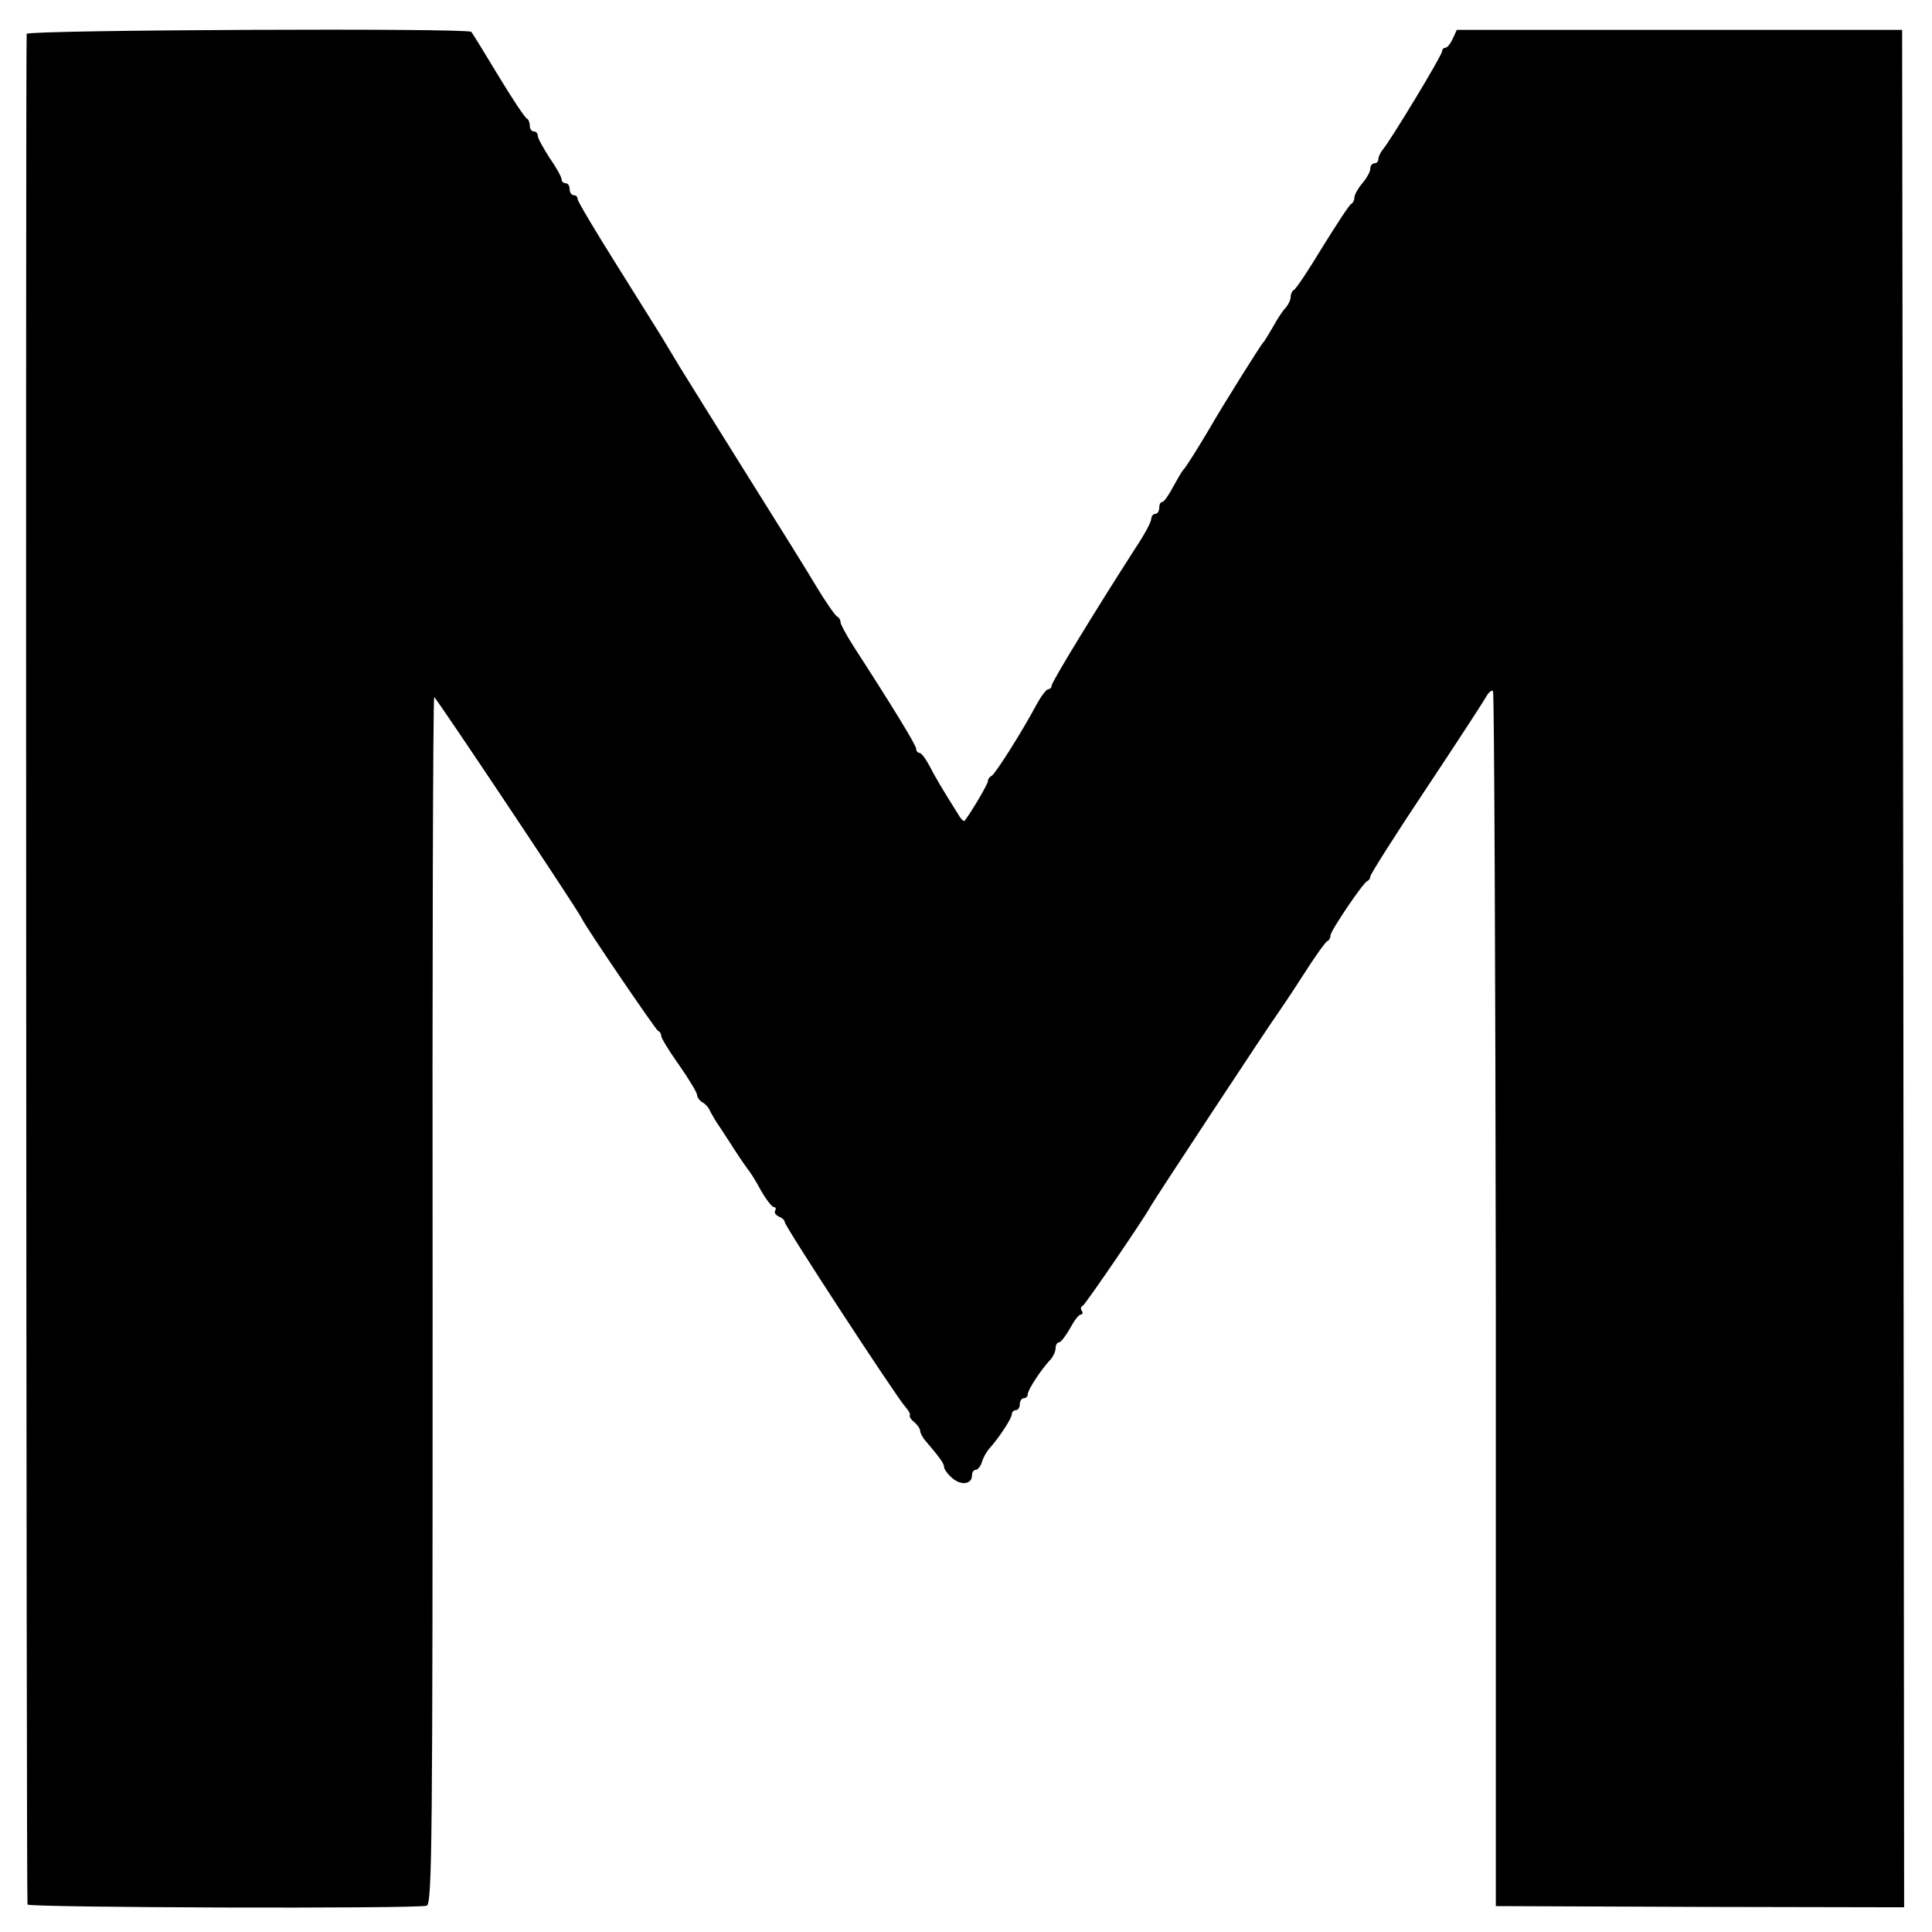 <?xml version="1.0" standalone="no"?>
<!DOCTYPE svg PUBLIC "-//W3C//DTD SVG 20010904//EN"
 "http://www.w3.org/TR/2001/REC-SVG-20010904/DTD/svg10.dtd">
<svg version="1.0" xmlns="http://www.w3.org/2000/svg"
 width="485pt" height="485pt" viewBox="0 0 485 485"
 preserveAspectRatio="xMidYMid meet">
<g transform="translate(0,485) scale(0.1,-0.1)"
fill="#000000" stroke="none">
<path d="M67 4765 c-3 -9 -1 -4681 2 -4696 1 -8 977 -11 1002 -3 14 4 15 156
15 1519 -1 833 1 1515 4 1515 4 0 358 -530 370 -555 12 -25 186 -280 192 -283
5 -2 8 -8 8 -13 0 -5 20 -38 45 -73 25 -36 45 -69 45 -75 0 -5 6 -14 13 -18 8
-4 17 -15 20 -23 4 -8 15 -27 25 -41 9 -14 27 -41 39 -60 12 -19 26 -38 30
-44 5 -5 20 -29 33 -53 13 -23 28 -42 32 -42 5 0 7 -4 4 -9 -3 -5 1 -11 9 -15
8 -3 15 -9 15 -14 0 -10 280 -439 303 -464 8 -9 13 -18 11 -21 -2 -2 2 -10 11
-17 8 -7 15 -17 15 -22 0 -5 5 -14 10 -21 40 -47 50 -61 50 -70 0 -5 9 -18 21
-28 22 -19 49 -15 49 7 0 8 4 14 9 14 5 0 13 9 16 20 3 11 12 26 18 33 23 25
57 76 57 87 0 5 5 10 10 10 6 0 10 7 10 15 0 8 5 15 10 15 6 0 10 5 10 10 0
11 34 63 58 88 6 7 12 20 12 28 0 8 4 14 8 14 5 0 17 16 28 35 10 19 22 35 27
35 4 0 6 4 3 9 -4 5 -3 11 2 13 6 2 160 228 170 249 4 9 309 472 319 484 4 6
33 48 63 95 30 47 58 87 63 88 4 2 7 8 7 14 0 11 81 131 92 136 5 2 8 8 8 12
0 5 62 103 138 217 76 114 144 219 151 231 7 13 15 21 19 17 3 -3 6 -691 7
-1528 l0 -1522 513 -2 512 -1 -2 2356 -3 2357 -559 0 -559 0 -10 -22 c-6 -13
-14 -23 -19 -23 -4 0 -8 -4 -8 -9 0 -10 -131 -227 -150 -248 -5 -7 -10 -17
-10 -23 0 -5 -4 -10 -10 -10 -5 0 -10 -6 -10 -13 0 -8 -9 -24 -20 -37 -11 -13
-20 -29 -20 -36 0 -7 -4 -14 -8 -16 -4 -1 -36 -50 -72 -108 -35 -58 -67 -106
-72 -108 -4 -2 -8 -10 -8 -17 0 -8 -6 -20 -12 -27 -7 -7 -22 -29 -32 -48 -11
-19 -22 -37 -25 -40 -5 -4 -101 -157 -136 -218 -26 -44 -59 -97 -65 -102 -3
-3 -14 -22 -25 -42 -11 -21 -23 -38 -27 -38 -5 0 -8 -7 -8 -15 0 -8 -4 -15
-10 -15 -5 0 -10 -6 -10 -13 0 -7 -17 -39 -39 -72 -96 -149 -211 -337 -211
-346 0 -5 -4 -9 -8 -9 -5 0 -18 -17 -29 -37 -39 -73 -106 -178 -114 -181 -5
-2 -9 -8 -9 -13 0 -7 -38 -72 -58 -99 -2 -3 -8 2 -13 10 -49 78 -61 99 -76
128 -9 17 -20 32 -25 32 -4 0 -8 4 -8 10 0 9 -58 104 -157 257 -18 28 -33 56
-33 61 0 6 -4 12 -8 14 -5 2 -28 35 -51 73 -23 39 -103 167 -177 285 -74 118
-149 239 -167 268 -18 30 -39 65 -47 78 -8 13 -59 94 -112 179 -54 86 -98 160
-98 165 0 6 -4 10 -10 10 -5 0 -10 7 -10 15 0 8 -4 15 -10 15 -5 0 -10 4 -10
9 0 6 -13 30 -30 54 -16 25 -30 50 -30 56 0 6 -4 11 -10 11 -5 0 -10 6 -10 14
0 8 -3 16 -7 18 -5 2 -37 50 -72 108 -35 58 -65 107 -68 110 -10 10 -1113 5
-1116 -5z"/>
</g>
</svg>
